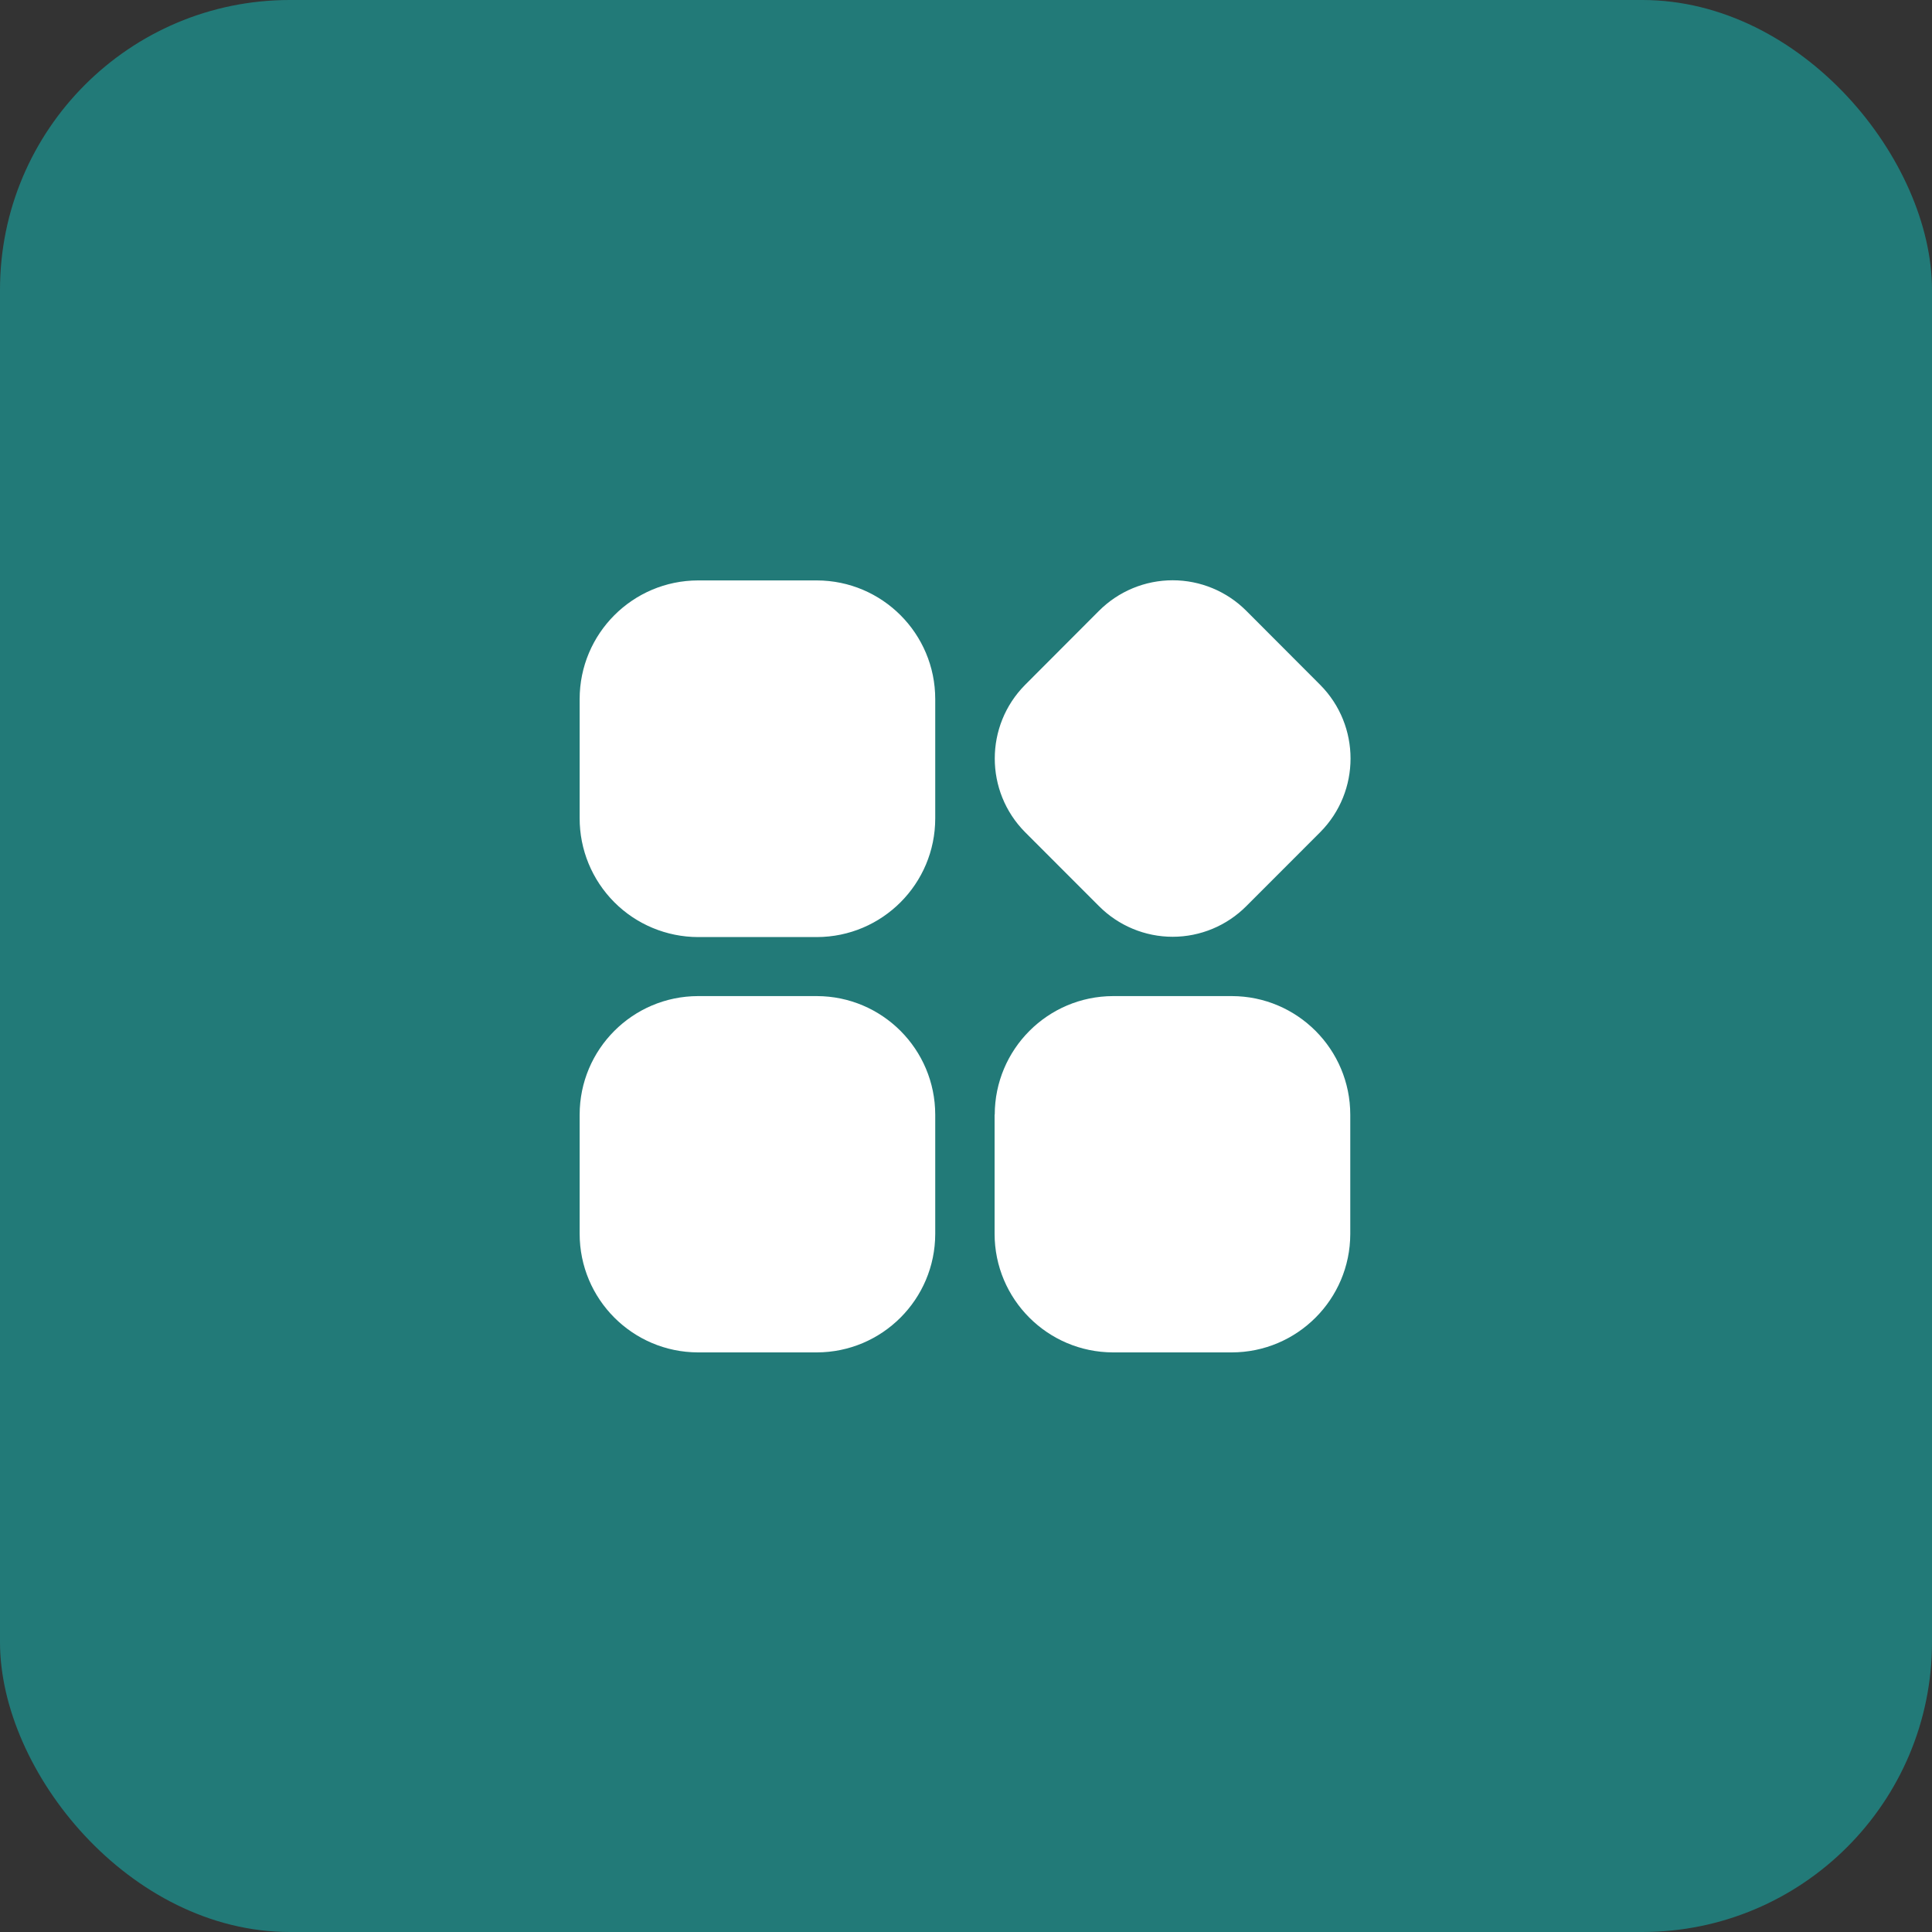 <?xml version="1.0" encoding="UTF-8"?>
<svg width="40px" height="40px" viewBox="0 0 40 40" version="1.1" xmlns="http://www.w3.org/2000/svg" xmlns:xlink="http://www.w3.org/1999/xlink">
    <rect x="0" y="0" width="40" height="40" fill="#333333" stroke="none"/>
    <!-- Generator: Sketch 61 (89581) - https://sketch.com -->
    <title>icon/simplified</title>
    <desc>Created with Sketch.</desc>
    <g id="页面1" stroke="none" stroke-width="1" fill="none" fill-rule="evenodd">
        <g id="CloudCube-Exprees" transform="translate(-730, -1421)">
            <g id="编组-5" transform="translate(-1, 1167)">
                <g id="编组-4" transform="translate(731, 90)">
                    <g id="编组-3">
                        <g id="编组-8" transform="translate(0, 72)">
                            <g id="编组-17" transform="translate(0, 88)">
                                <g id="icon/simplified" transform="translate(0, 4)">
                                    <rect id="矩形备份" fill="#227A78" x="0" y="0" width="40" height="40" rx="6"></rect>
                                    <g id="快捷导航" transform="translate(12, 12)" fill-rule="nonzero">
                                        <rect id="矩形" fill="#000000" opacity="0" x="0" y="0.016" width="15.984" height="15.984"></rect>
                                        <path d="M0.001,11.079 C0.001,9.724 1.098,8.626 2.452,8.623 L4.912,8.623 C6.266,8.626 7.362,9.724 7.363,11.079 L7.363,13.549 C7.36,14.901 6.264,15.997 4.912,16 L2.452,16 C1.097,15.997 0.001,14.898 0.001,13.543 L0.001,11.073 L0.001,11.079 Z M0.001,2.474 C0.001,1.119 1.097,0.02 2.452,0.017 L4.912,0.017 C6.267,0.02 7.363,1.119 7.363,2.474 L7.363,4.944 C7.363,6.299 6.267,7.398 4.912,7.401 L2.452,7.401 C1.8,7.399 1.175,7.139 0.716,6.677 C0.256,6.214 -0.001,5.589 0.001,4.937 L0.001,2.466 L0.001,2.474 Z M10.753,0.647 C11.157,0.242 11.706,0.014 12.279,0.014 C12.851,0.014 13.4,0.242 13.804,0.647 L15.333,2.179 C16.171,3.023 16.171,4.386 15.333,5.23 L13.804,6.76 C13.4,7.166 12.851,7.395 12.279,7.395 C11.706,7.395 11.157,7.166 10.753,6.76 L9.224,5.23 C8.386,4.386 8.386,3.023 9.224,2.179 L10.753,0.647 Z M8.595,11.079 C8.596,9.724 9.692,8.626 11.046,8.623 L13.505,8.623 C14.859,8.626 15.955,9.724 15.956,11.079 L15.956,13.549 C15.953,14.903 14.855,15.999 13.501,16 L11.044,16 C9.689,15.997 8.592,14.898 8.592,13.543 L8.592,11.073 L8.595,11.079 Z" id="形状" fill="#FFFFFF"></path>
                                    </g>
                                </g>
                            </g>
                        </g>
                    </g>
                </g>
            </g>
        </g>
    </g>
</svg>